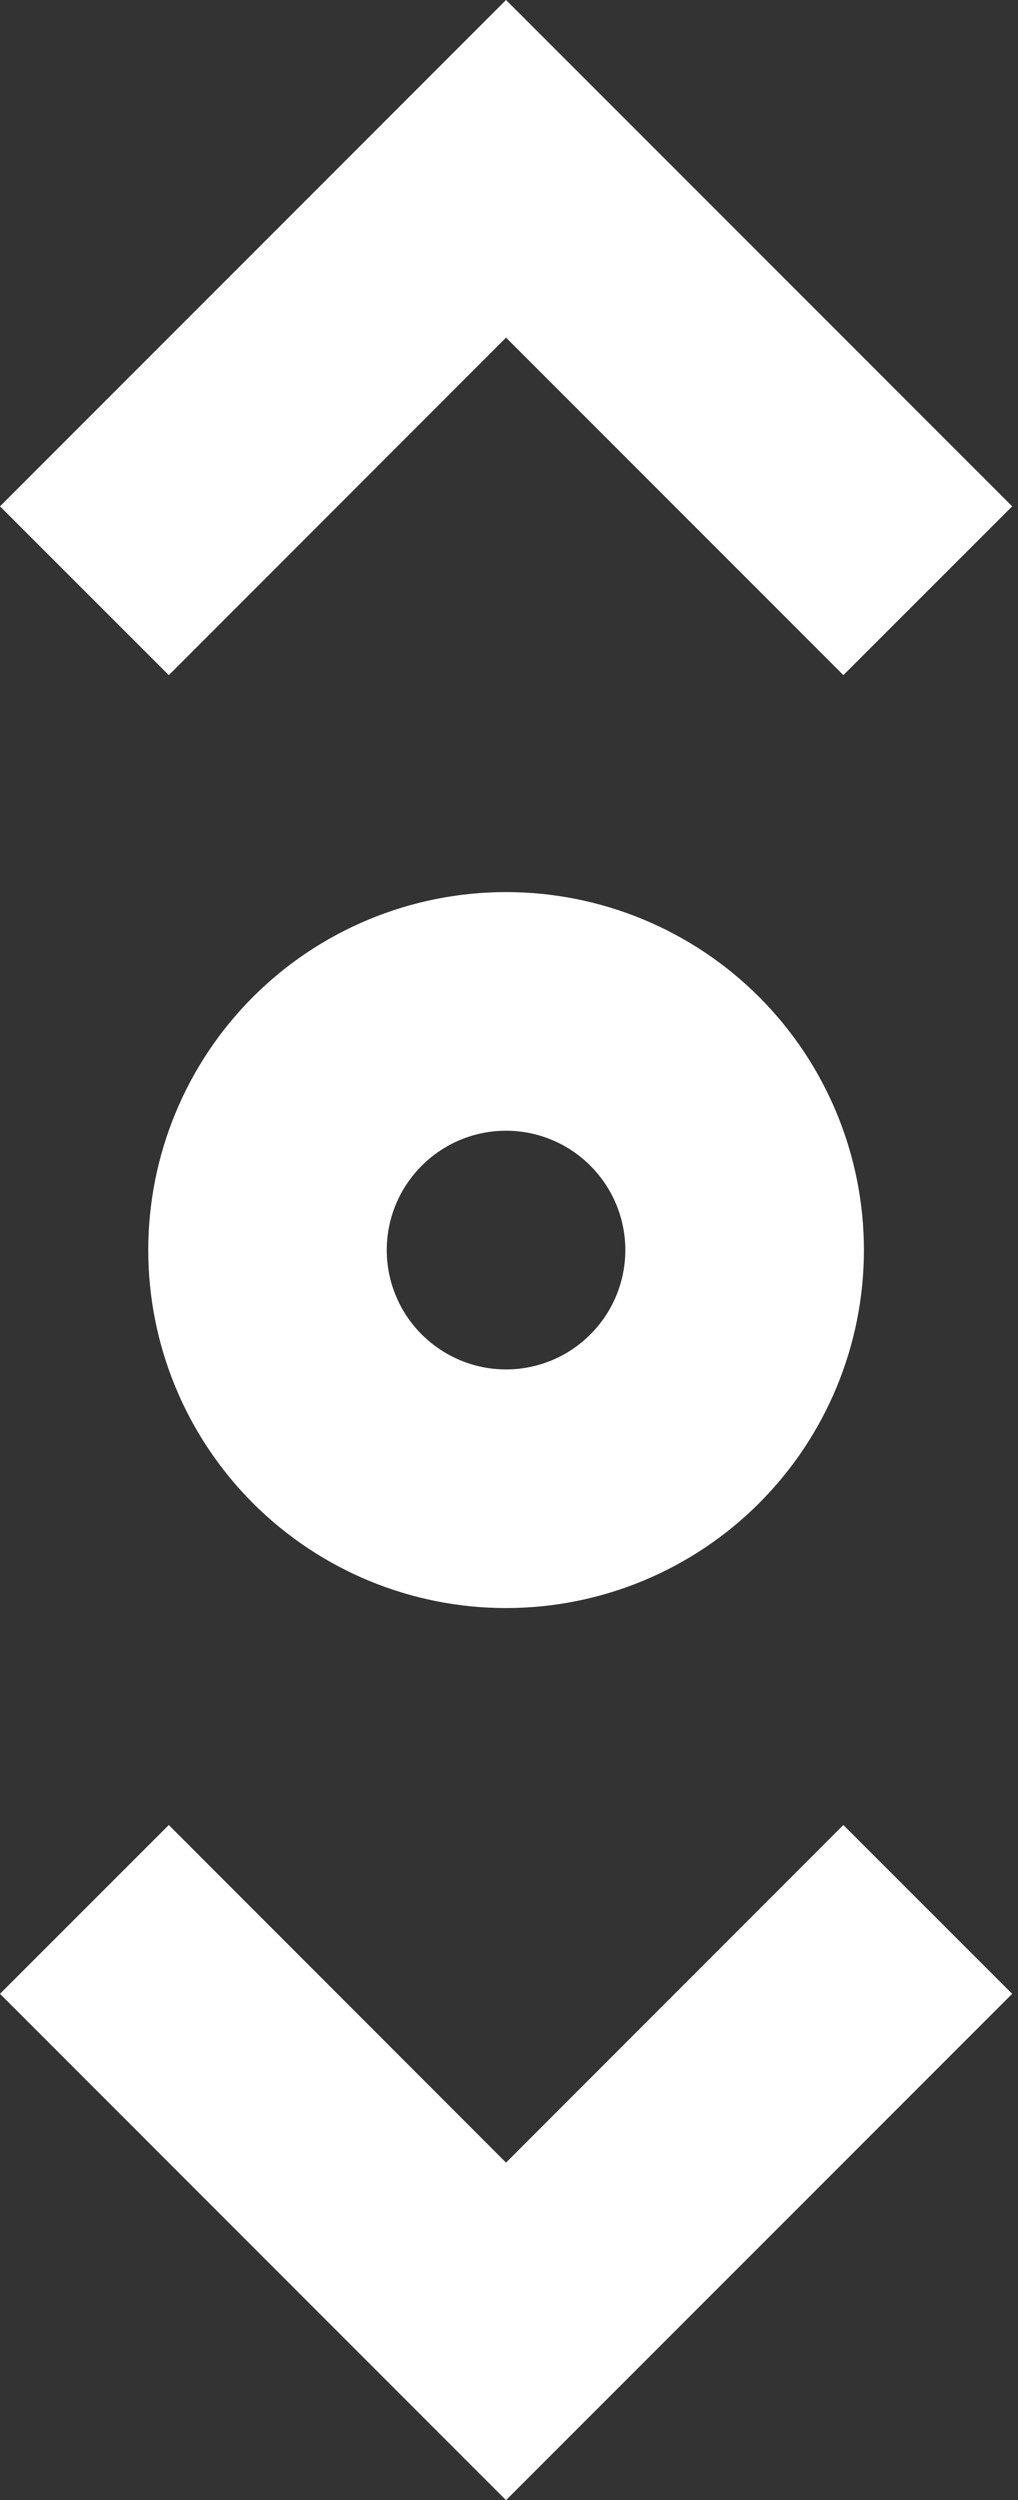 <svg width="11" height="27" viewBox="0 0 11 27" fill="none" xmlns="http://www.w3.org/2000/svg">
<rect x="0" y="0" width="11" height="27" fill="#333333" stroke="none"/>
<path d="M1.824 19.709L0 21.532L5.468 27L10.937 21.532L9.113 19.709L5.468 23.355L1.824 19.709V19.709ZM9.113 7.291L10.937 5.468L5.468 0L0 5.468L1.824 7.291L5.468 3.646L9.113 7.291V7.291Z" fill="white"/>
<path fill-rule="evenodd" clip-rule="evenodd" d="M5.468 9.634C6.494 9.634 7.477 10.041 8.202 10.766C8.927 11.491 9.335 12.475 9.335 13.5C9.335 14.526 8.927 15.509 8.202 16.234C7.477 16.959 6.494 17.366 5.468 17.366C4.443 17.366 3.459 16.959 2.734 16.234C2.009 15.509 1.602 14.526 1.602 13.5C1.602 12.475 2.009 11.491 2.734 10.766C3.459 10.041 4.443 9.634 5.468 9.634V9.634ZM5.468 12.211C5.81 12.211 6.138 12.347 6.379 12.589C6.621 12.831 6.757 13.158 6.757 13.5C6.757 13.842 6.621 14.17 6.379 14.411C6.138 14.653 5.81 14.789 5.468 14.789C5.126 14.789 4.799 14.653 4.557 14.411C4.315 14.17 4.179 13.842 4.179 13.5C4.179 13.158 4.315 12.831 4.557 12.589C4.799 12.347 5.126 12.211 5.468 12.211V12.211Z" fill="white"/>
</svg>
